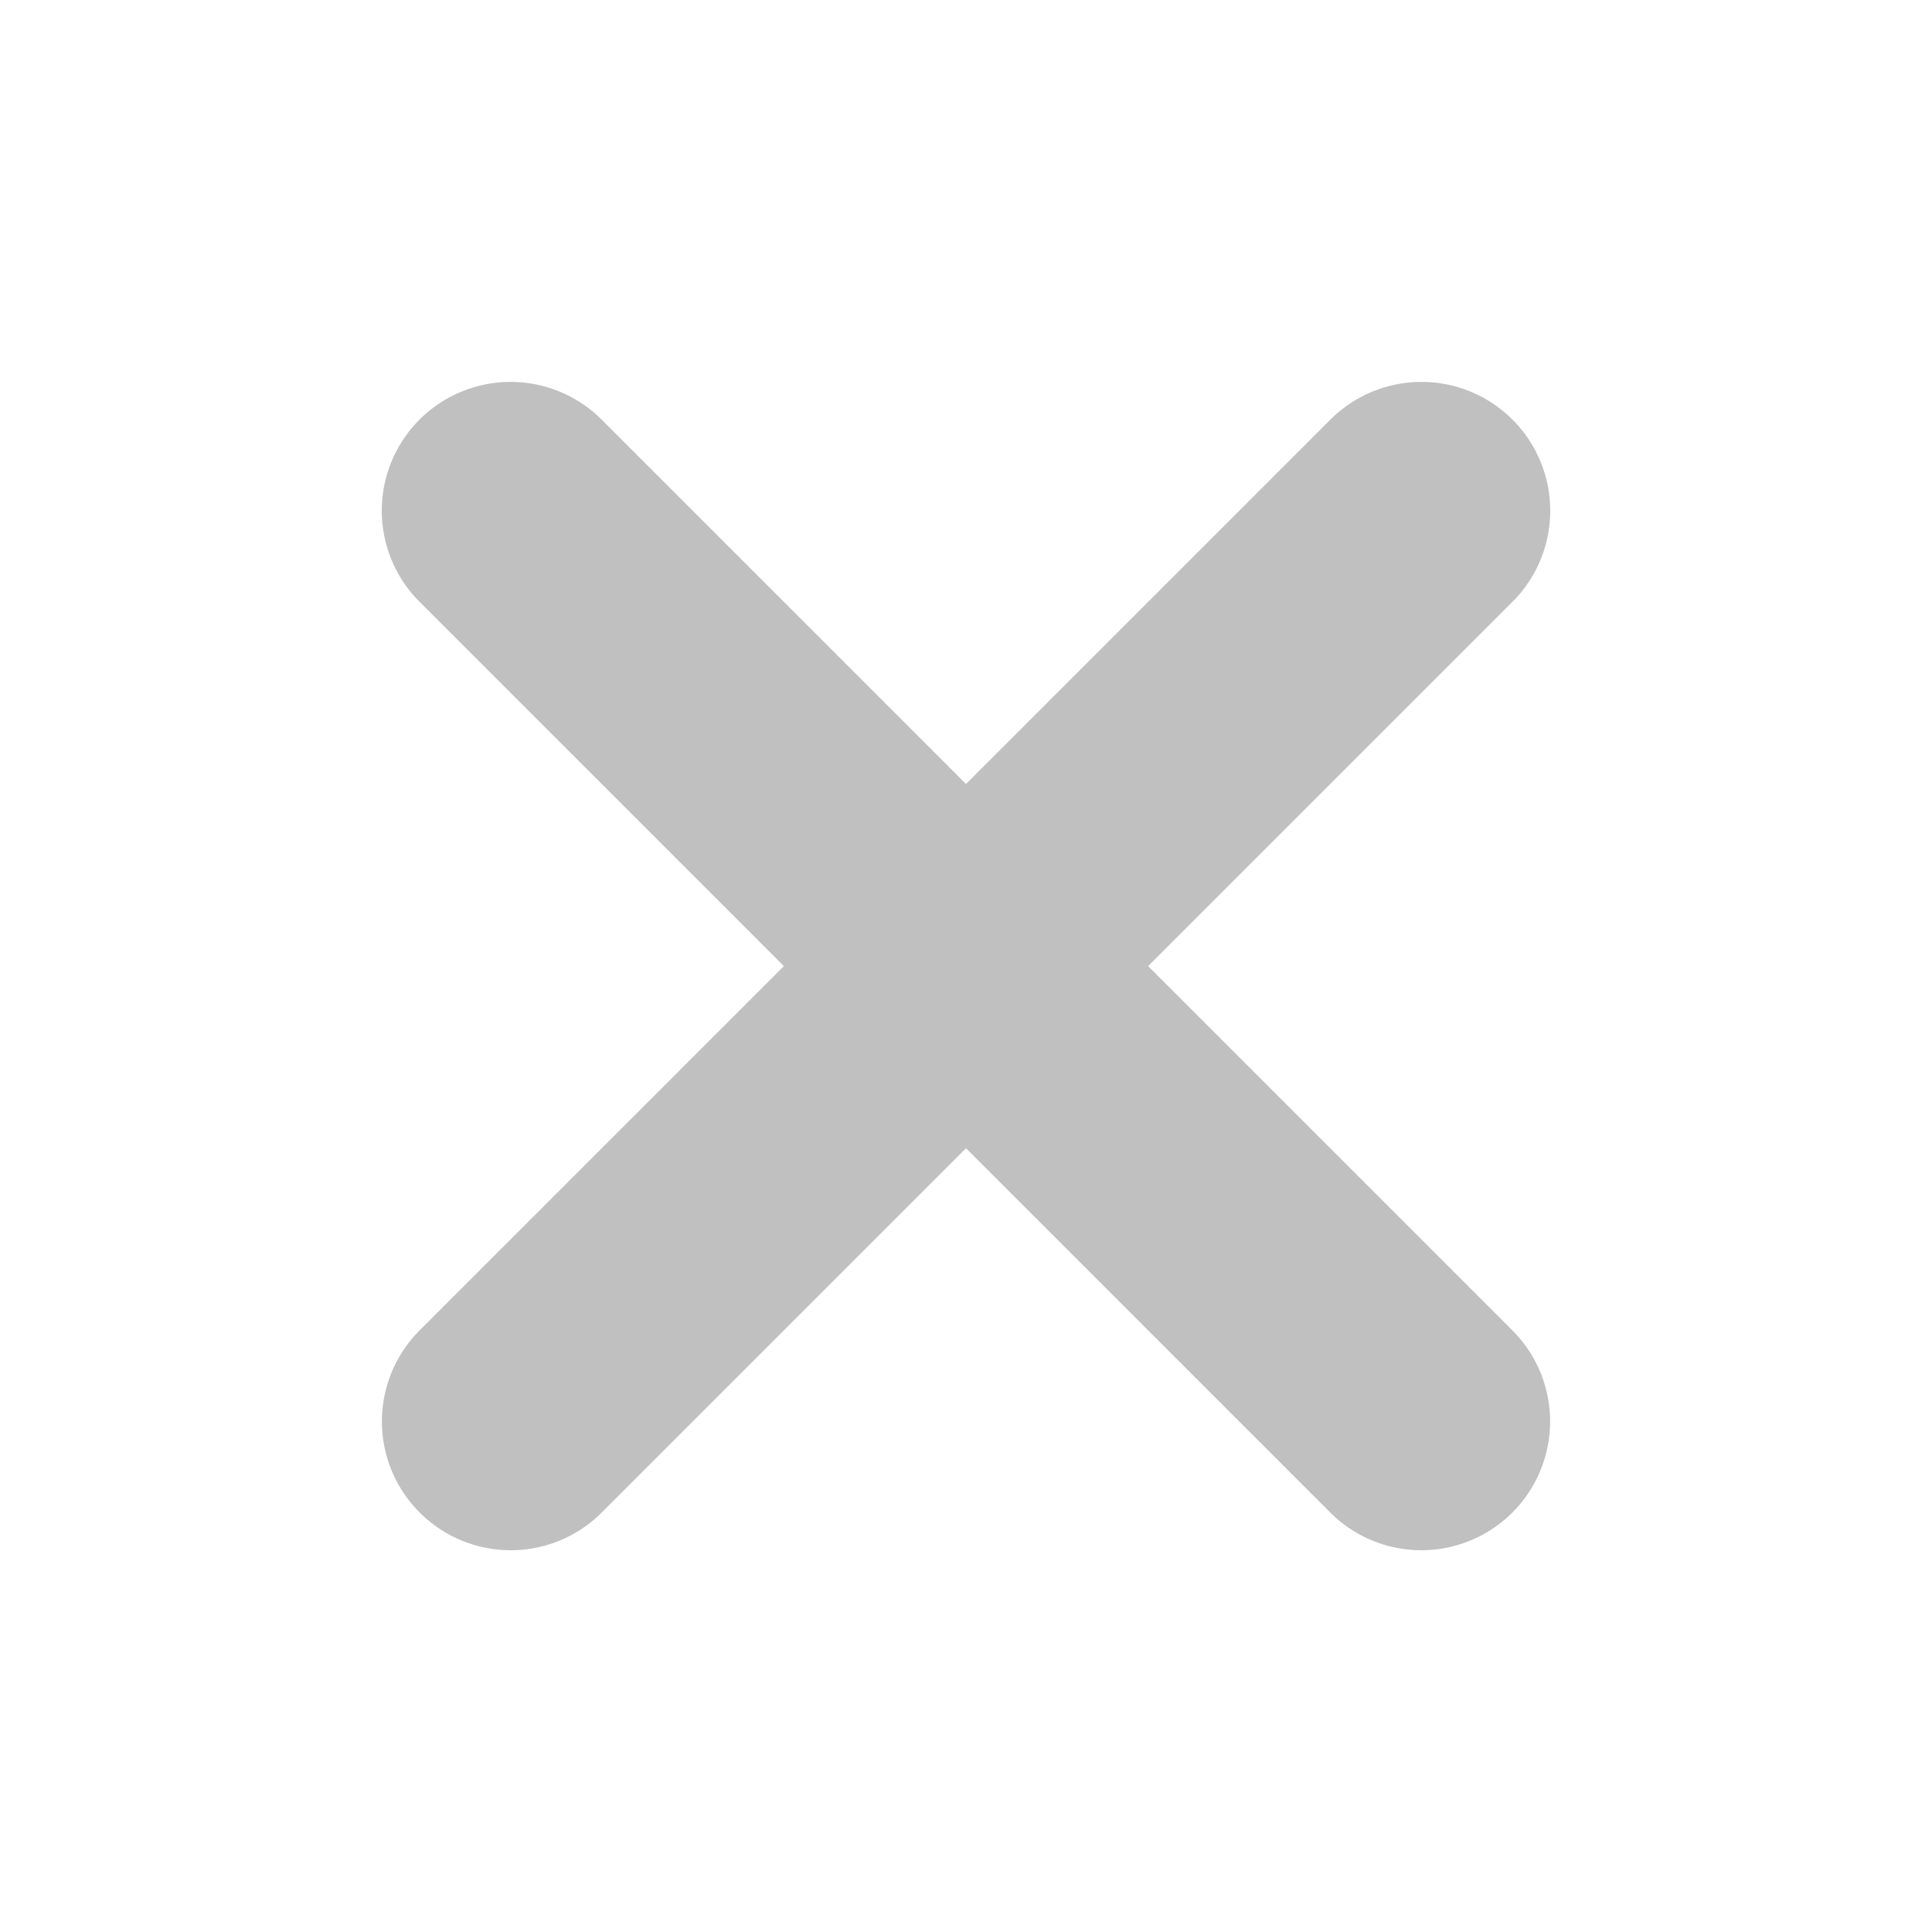 <svg xmlns="http://www.w3.org/2000/svg" width="30" height="30" viewBox="0 0 30 30" fill="none">
  <path d="M22.072 7.93L7.93 22.072" stroke="#C0C0C0" stroke-width="4" stroke-linecap="round" stroke-linejoin="round"/>
  <path d="M7.928 7.93L22.07 22.072" stroke="#C0C0C0" stroke-width="4" stroke-linecap="round" stroke-linejoin="round"/>
</svg>